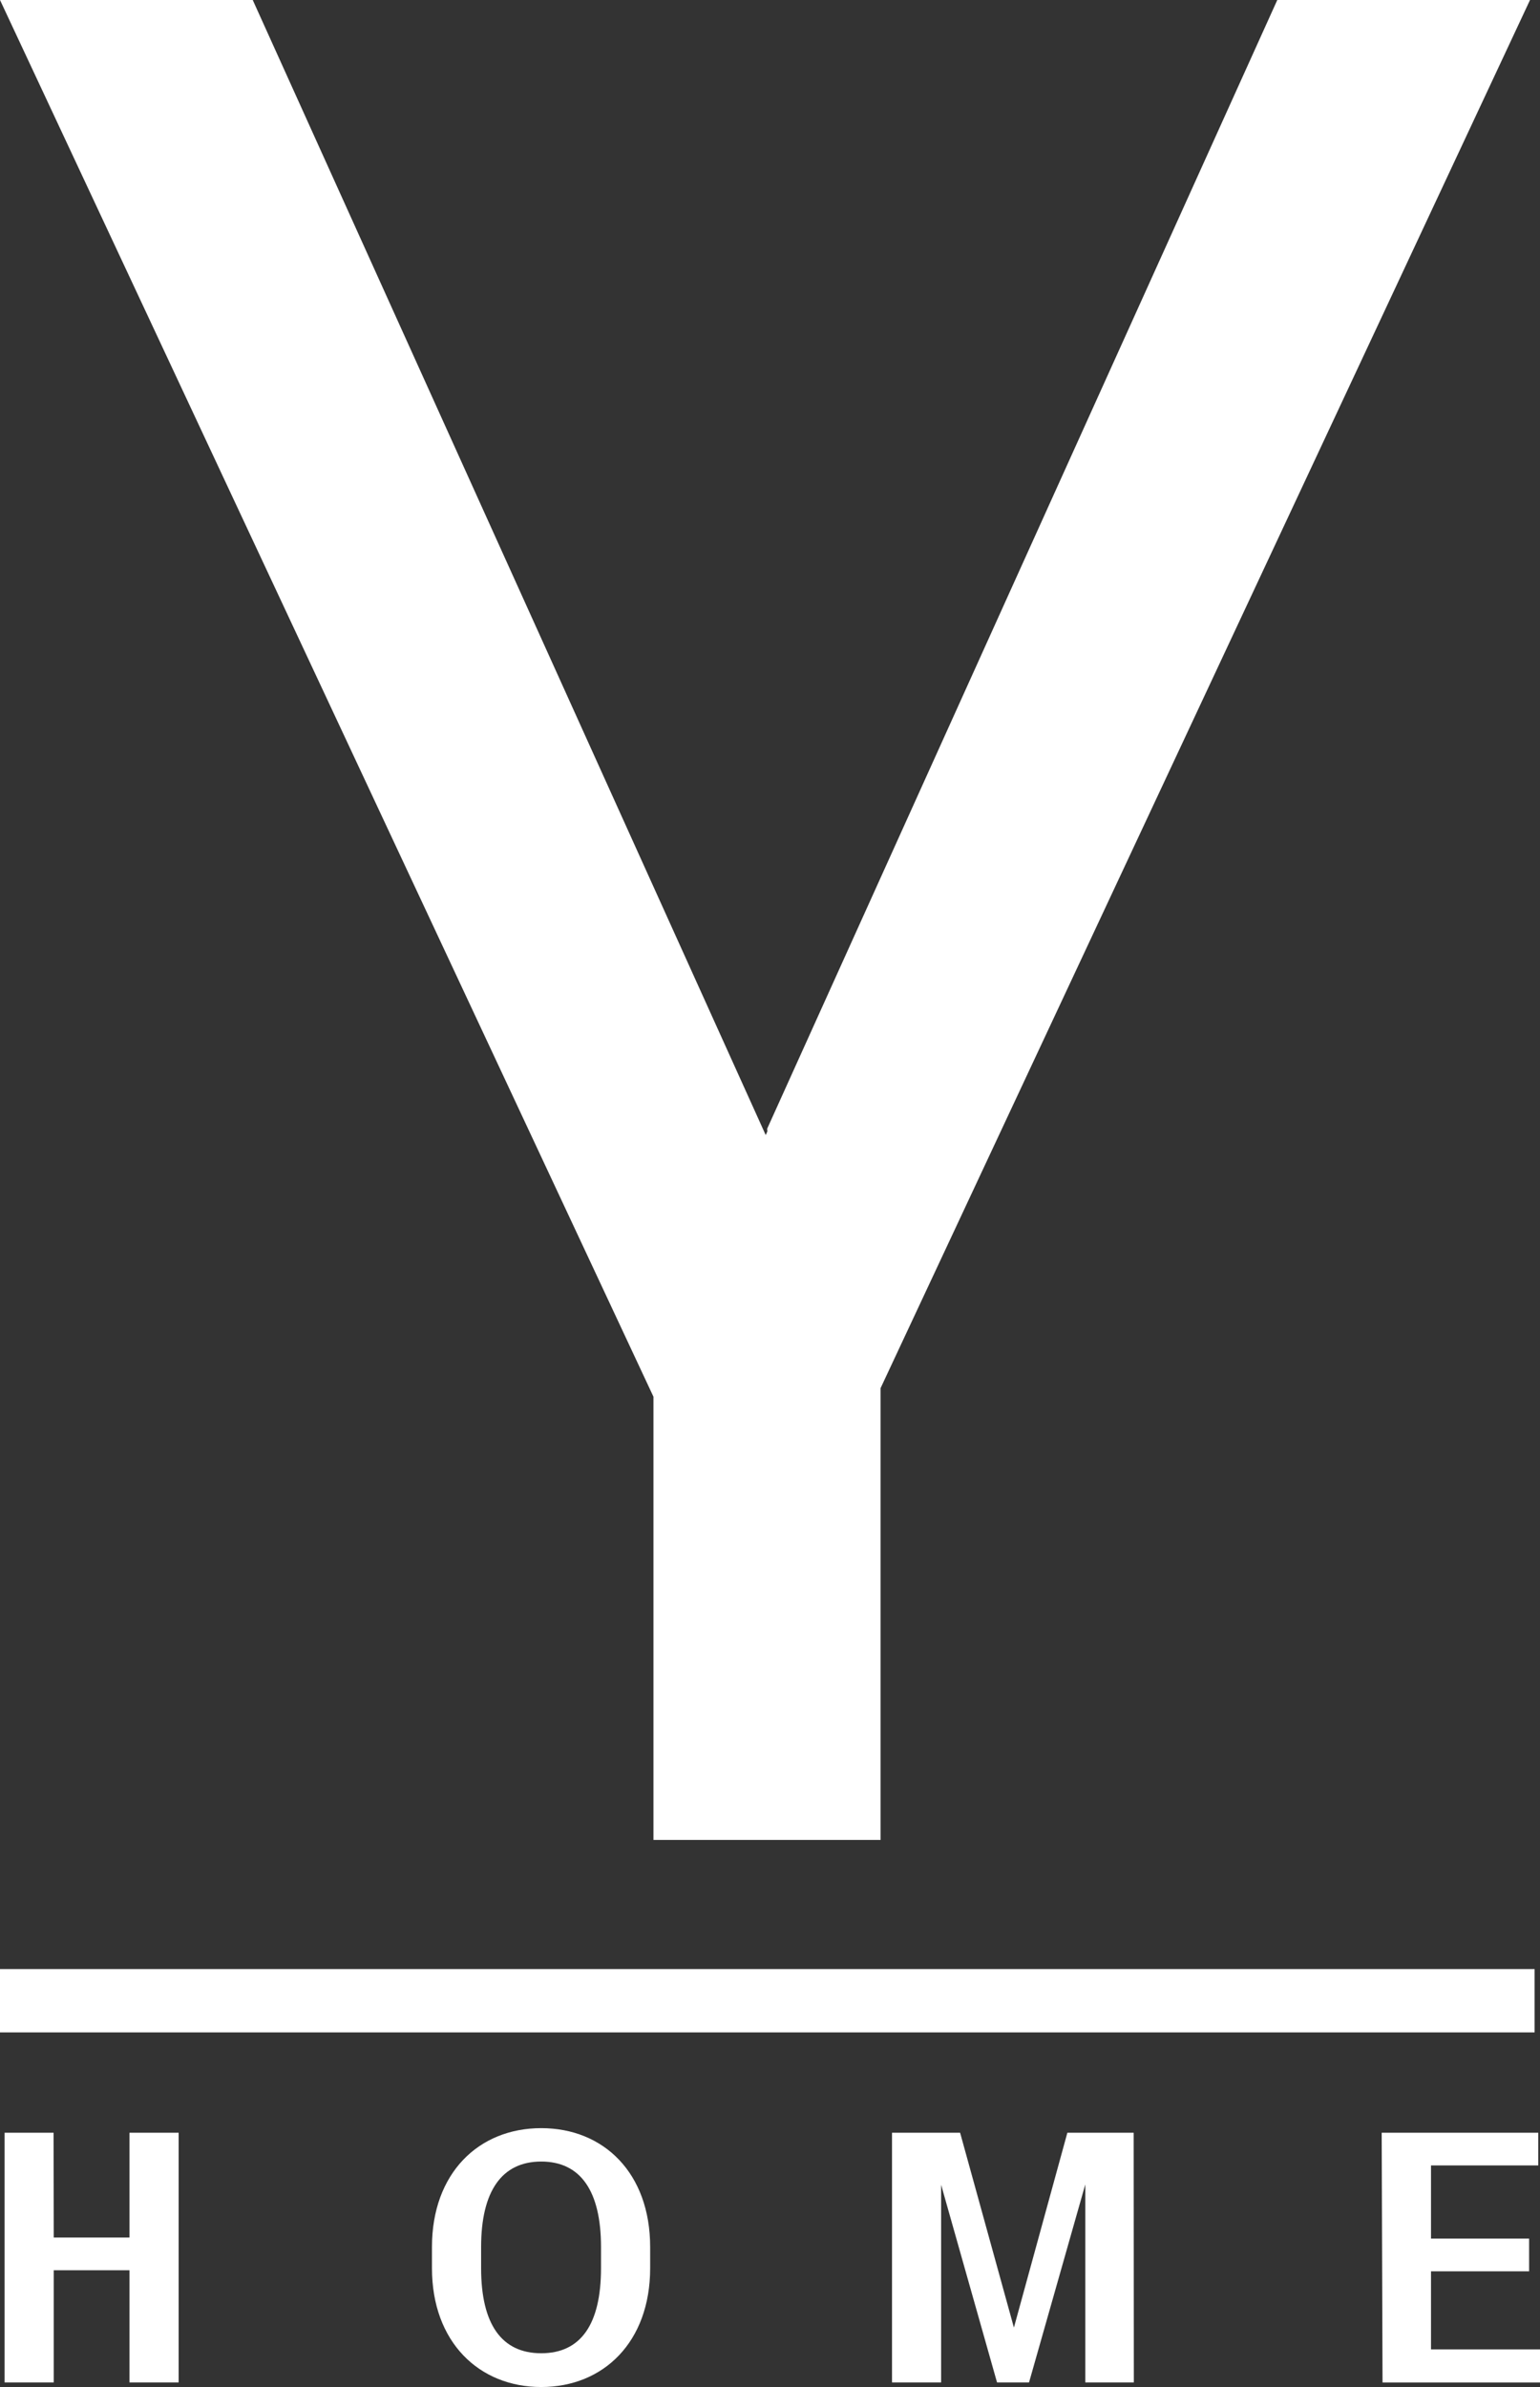 <svg xmlns="http://www.w3.org/2000/svg" id="Warstwa_1" data-name="Warstwa 1" viewBox="0 0 757.66 1174.08"><rect x="0" y="0" width="757.66" height="1174.08" fill="#333333" stroke="none"/><defs><style>      .cls-1 {        fill: #fff;      }    </style></defs><rect class="cls-1" y="968.5" width="755" height="31.16"></rect><g><path class="cls-1" d="M2.26,1171.83v-122.83h24.1l.08,51.55h37.27v-51.55s24.18,0,24.18,0v122.83h-24.18v-55.19H26.44v55.19H2.26Z"></path><path class="cls-1" d="M212.52,1115.61v-10.38c0-36.34,22.97-58.48,53.76-58.48s53.59,22.14,53.59,58.48v10.38c0,36.33-22.97,58.47-53.59,58.47s-53.76-22.14-53.76-58.47ZM295.69,1115.61v-10.38c0-27.51-10.03-42.05-29.41-42.05s-29.58,14.54-29.58,42.05v10.38c0,27.51,10.04,41.86,29.58,41.86s29.41-14.35,29.41-41.86Z"></path><path class="cls-1" d="M438.86,1171.83v-122.83h33.5l26.47,95.84,26.3-95.84h32.62l.08,122.83h-23.88v-97.4l-27.68,97.4h-15.74l-27.51-97.23v97.23h-24.16Z"></path><path class="cls-1" d="M680.19,1171.83l-.42-122.83h77.03v16.09h-52.76v35.99h48.26v16.09h-48.26v38.4h53.63v16.27h-77.48Z"></path></g><path class="cls-1" d="M752.75,0h-124.34l-250.98,555.19c.04.43.07.86.11,1.29l-.82,1.81-1.4-3.1L124.34,0H0l321.49,686.99v217.99h111.73v-222.18L752.75,0Z"></path></svg>